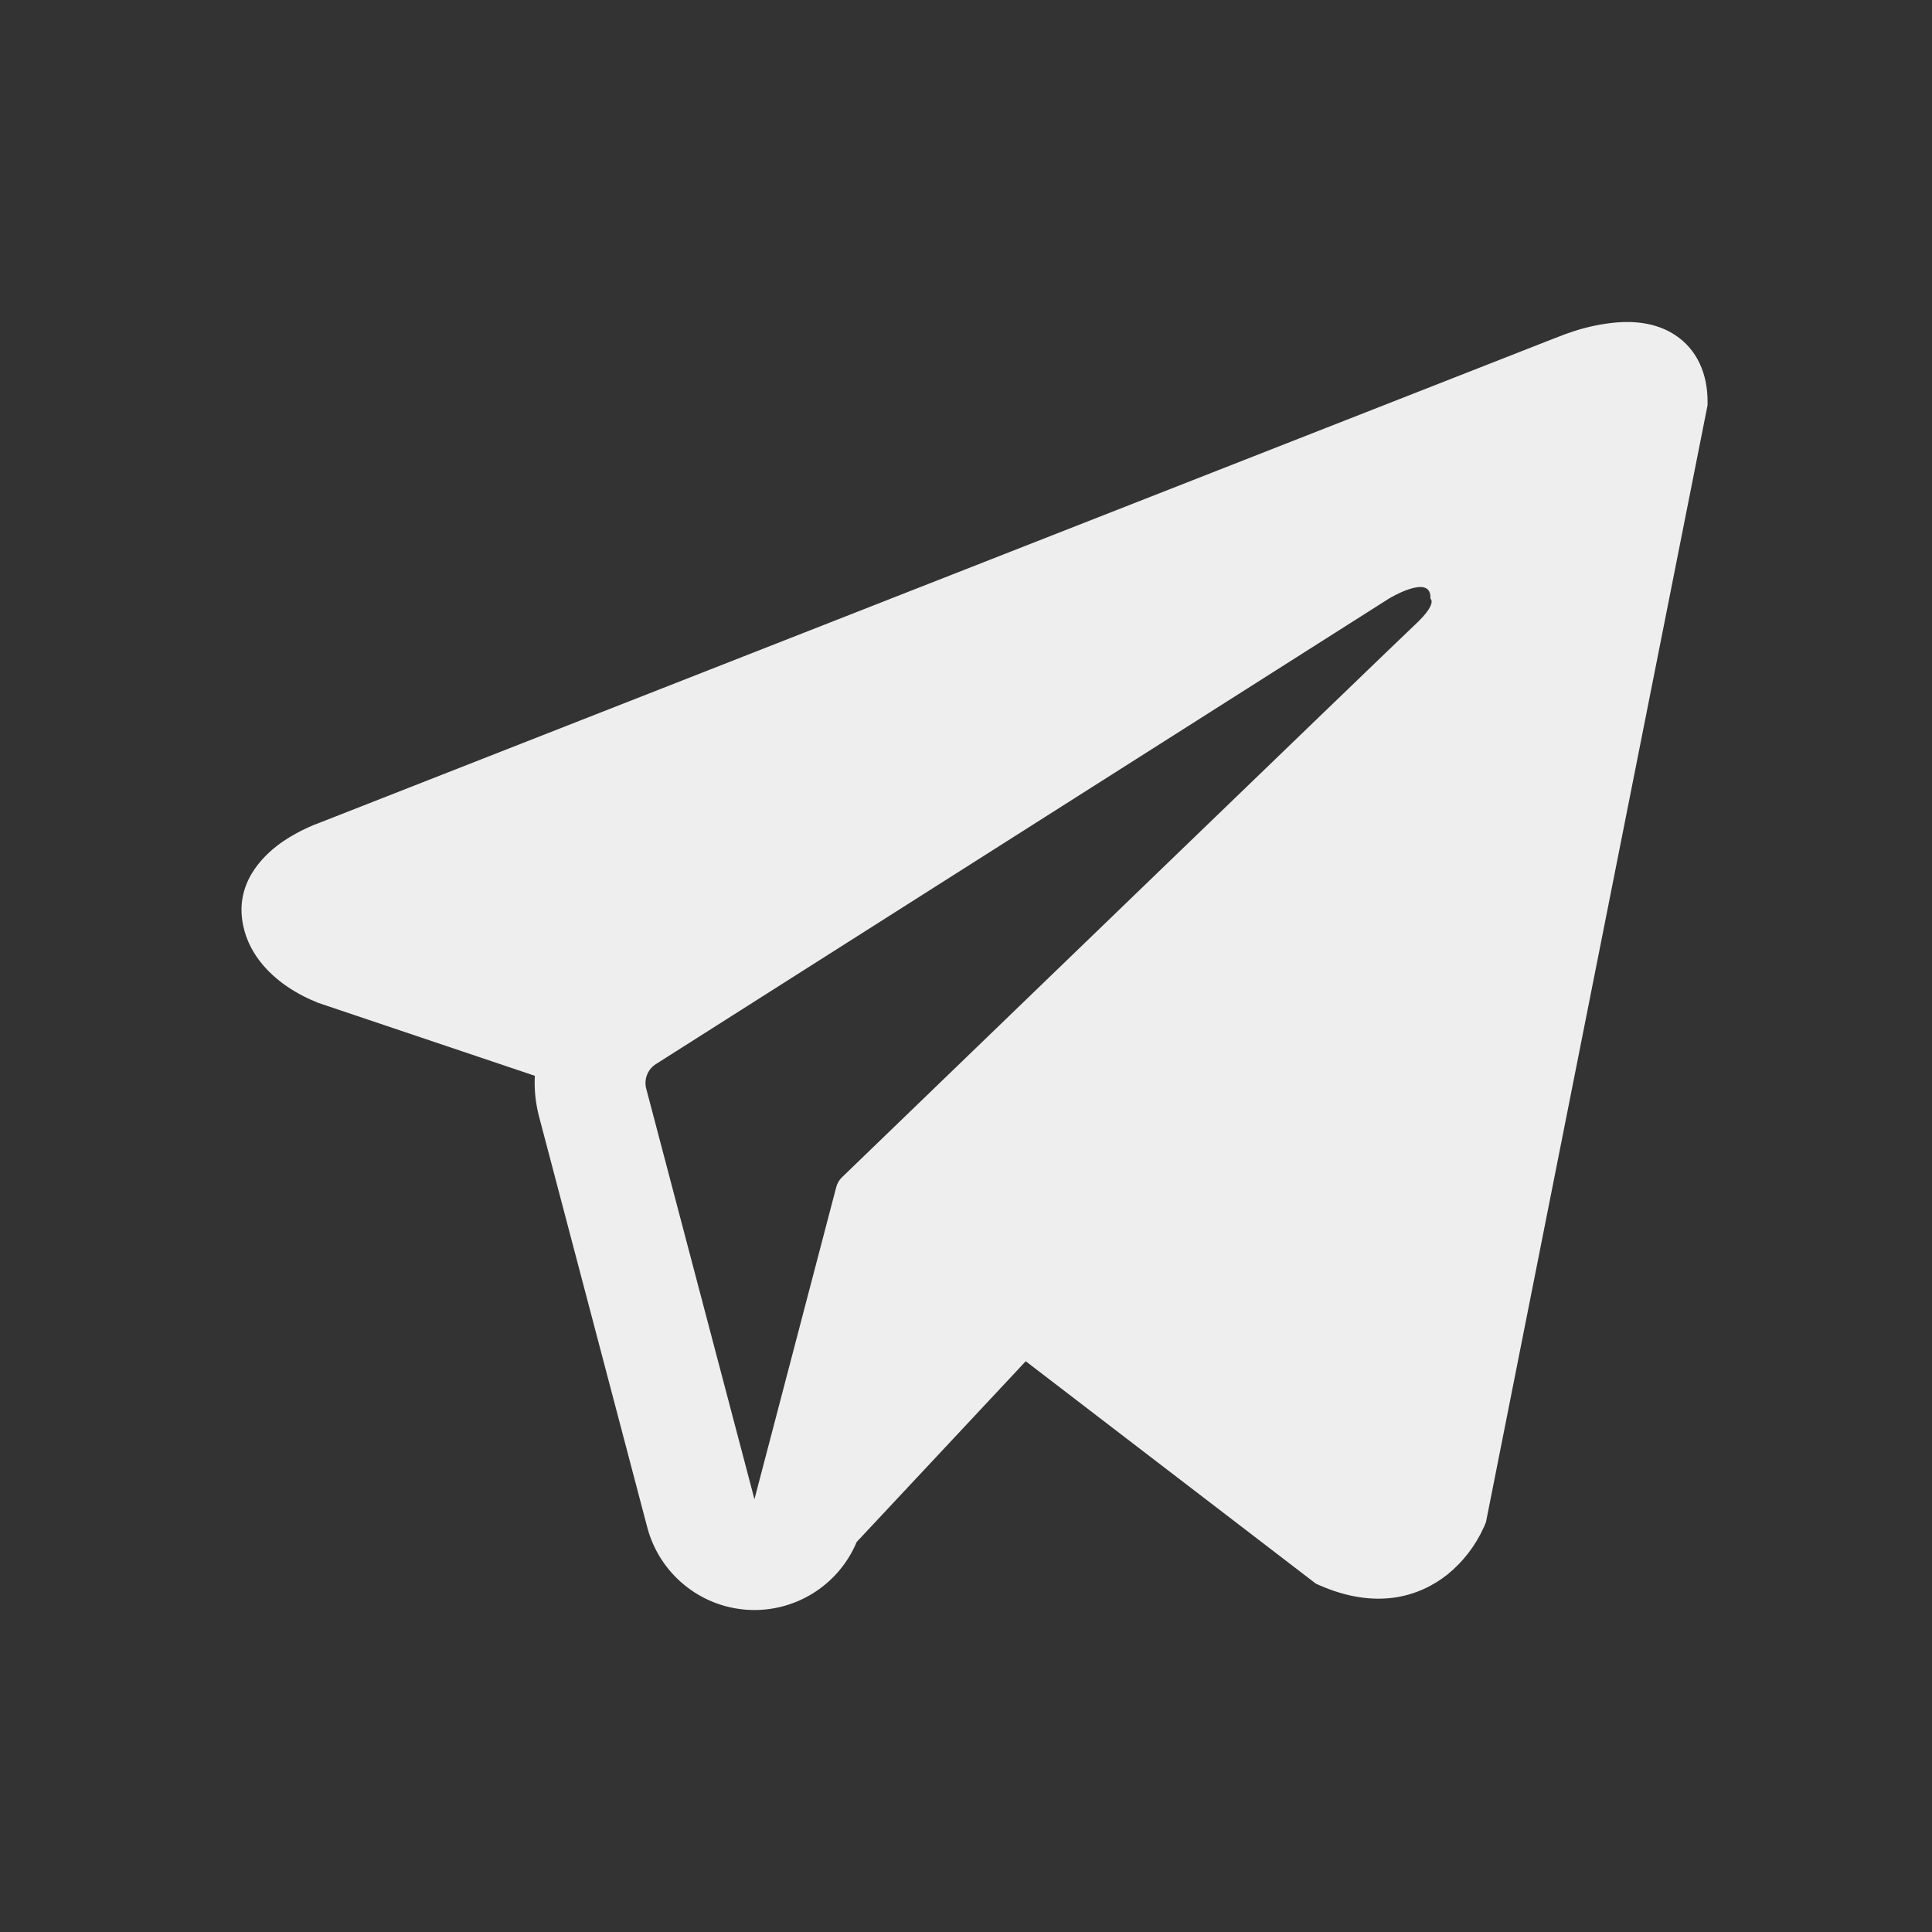 <svg width="24" height="24" viewBox="0 0 24 24" fill="none" xmlns="http://www.w3.org/2000/svg">
<rect x="0" y="0" width="24" height="24" fill="#333333" stroke="none"/>
<path fill-rule="evenodd" clip-rule="evenodd" d="M18.442 18.951V18.949L18.459 18.91L21.212 5.033V4.989C21.212 4.643 21.083 4.341 20.806 4.16C20.563 4.001 20.283 3.99 20.086 4.005C19.904 4.021 19.723 4.058 19.549 4.115C19.474 4.139 19.401 4.166 19.328 4.196L19.316 4.2L3.971 10.22L3.966 10.222C3.92 10.238 3.874 10.257 3.829 10.278C3.72 10.327 3.616 10.385 3.516 10.452C3.319 10.588 2.944 10.908 3.007 11.414C3.059 11.834 3.349 12.101 3.544 12.239C3.659 12.32 3.783 12.388 3.914 12.441L3.943 12.454L3.952 12.457L3.959 12.46L6.644 13.364C6.635 13.531 6.652 13.703 6.697 13.873L8.041 18.975C8.115 19.253 8.273 19.501 8.495 19.684C8.717 19.868 8.99 19.977 9.277 19.997C9.564 20.017 9.85 19.946 10.095 19.795C10.34 19.644 10.531 19.42 10.642 19.155L12.742 16.91L16.348 19.674L16.399 19.696C16.727 19.839 17.033 19.884 17.313 19.847C17.593 19.808 17.815 19.691 17.982 19.558C18.175 19.401 18.329 19.201 18.431 18.975L18.439 18.959L18.442 18.954L18.442 18.951ZM8.027 13.522C8.013 13.466 8.016 13.406 8.038 13.351C8.059 13.297 8.097 13.251 8.147 13.219L17.252 7.437C17.252 7.437 17.788 7.111 17.769 7.437C17.769 7.437 17.864 7.494 17.577 7.761C17.305 8.016 11.087 14.019 10.458 14.626C10.423 14.66 10.398 14.704 10.387 14.751L9.372 18.624L8.027 13.521V13.522Z" fill="#EEEEEE"/>
</svg>

